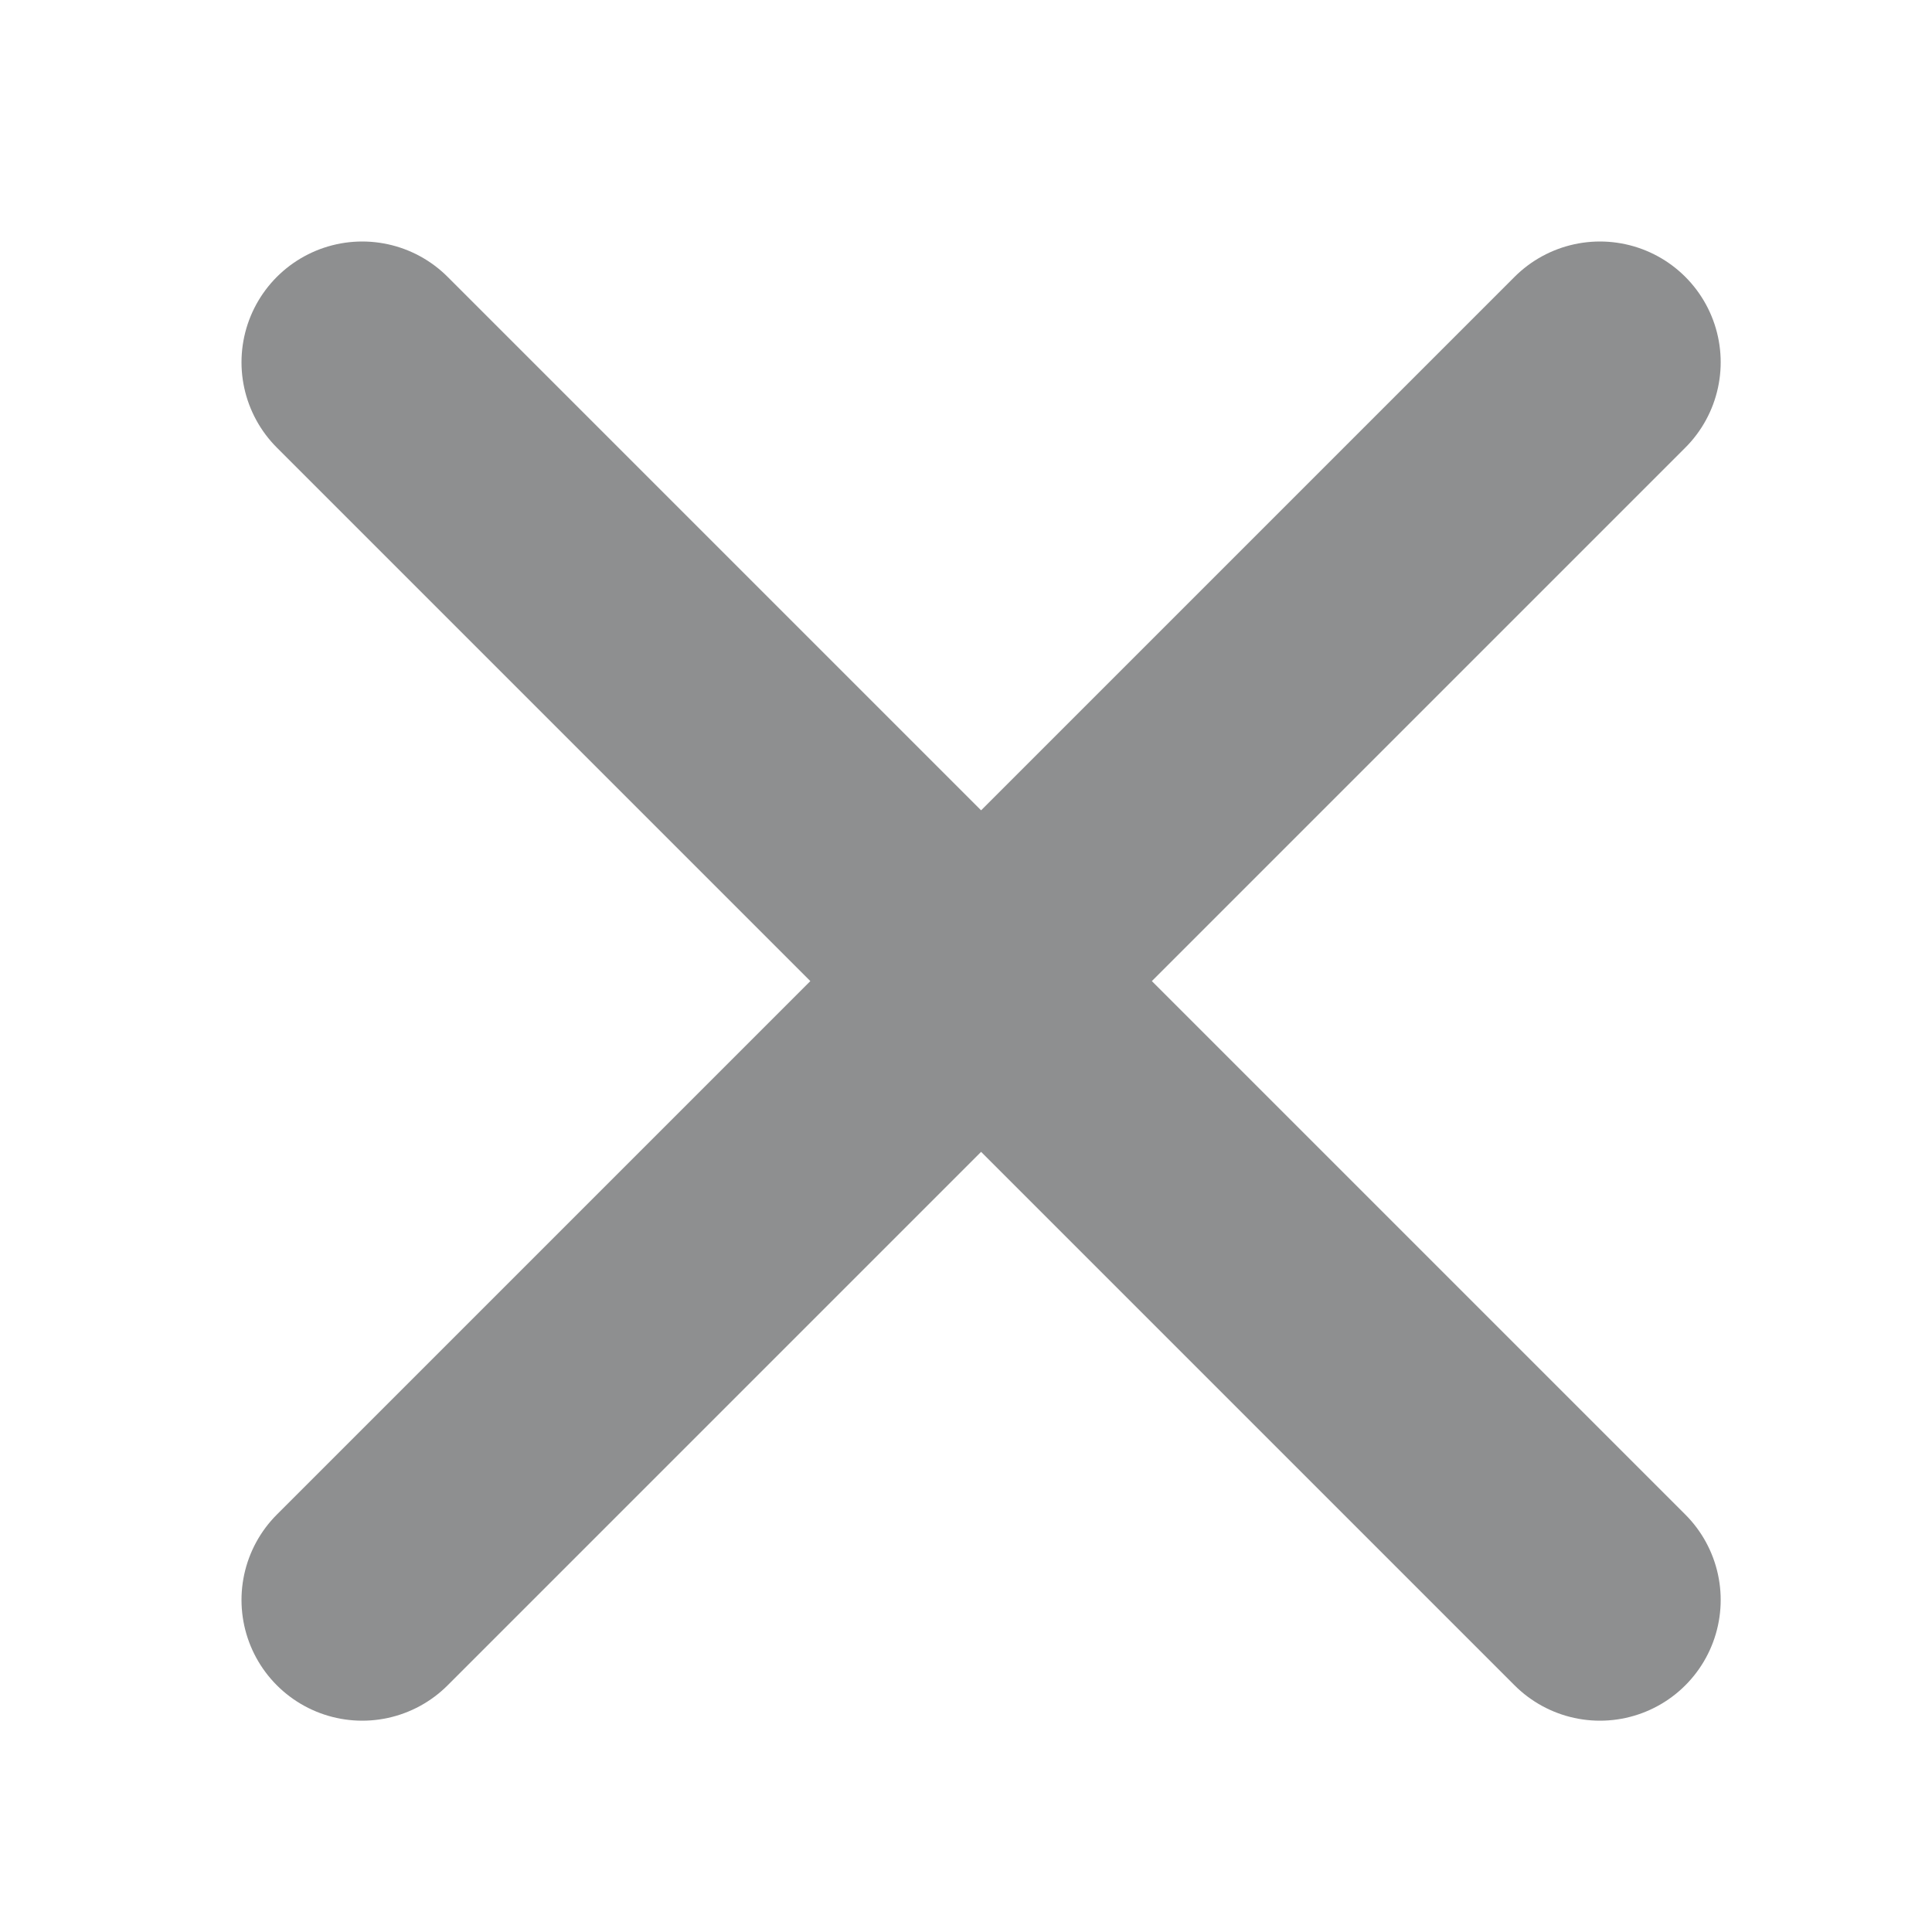 <svg width="16" height="16" viewBox="0 0 16 16" fill="none" xmlns="http://www.w3.org/2000/svg">
<path d="M13.25 3L3 13.25M3 3L13.25 13.25" stroke="#8E8F90" stroke-width="2" stroke-linecap="round" stroke-linejoin="round"/>
</svg>
